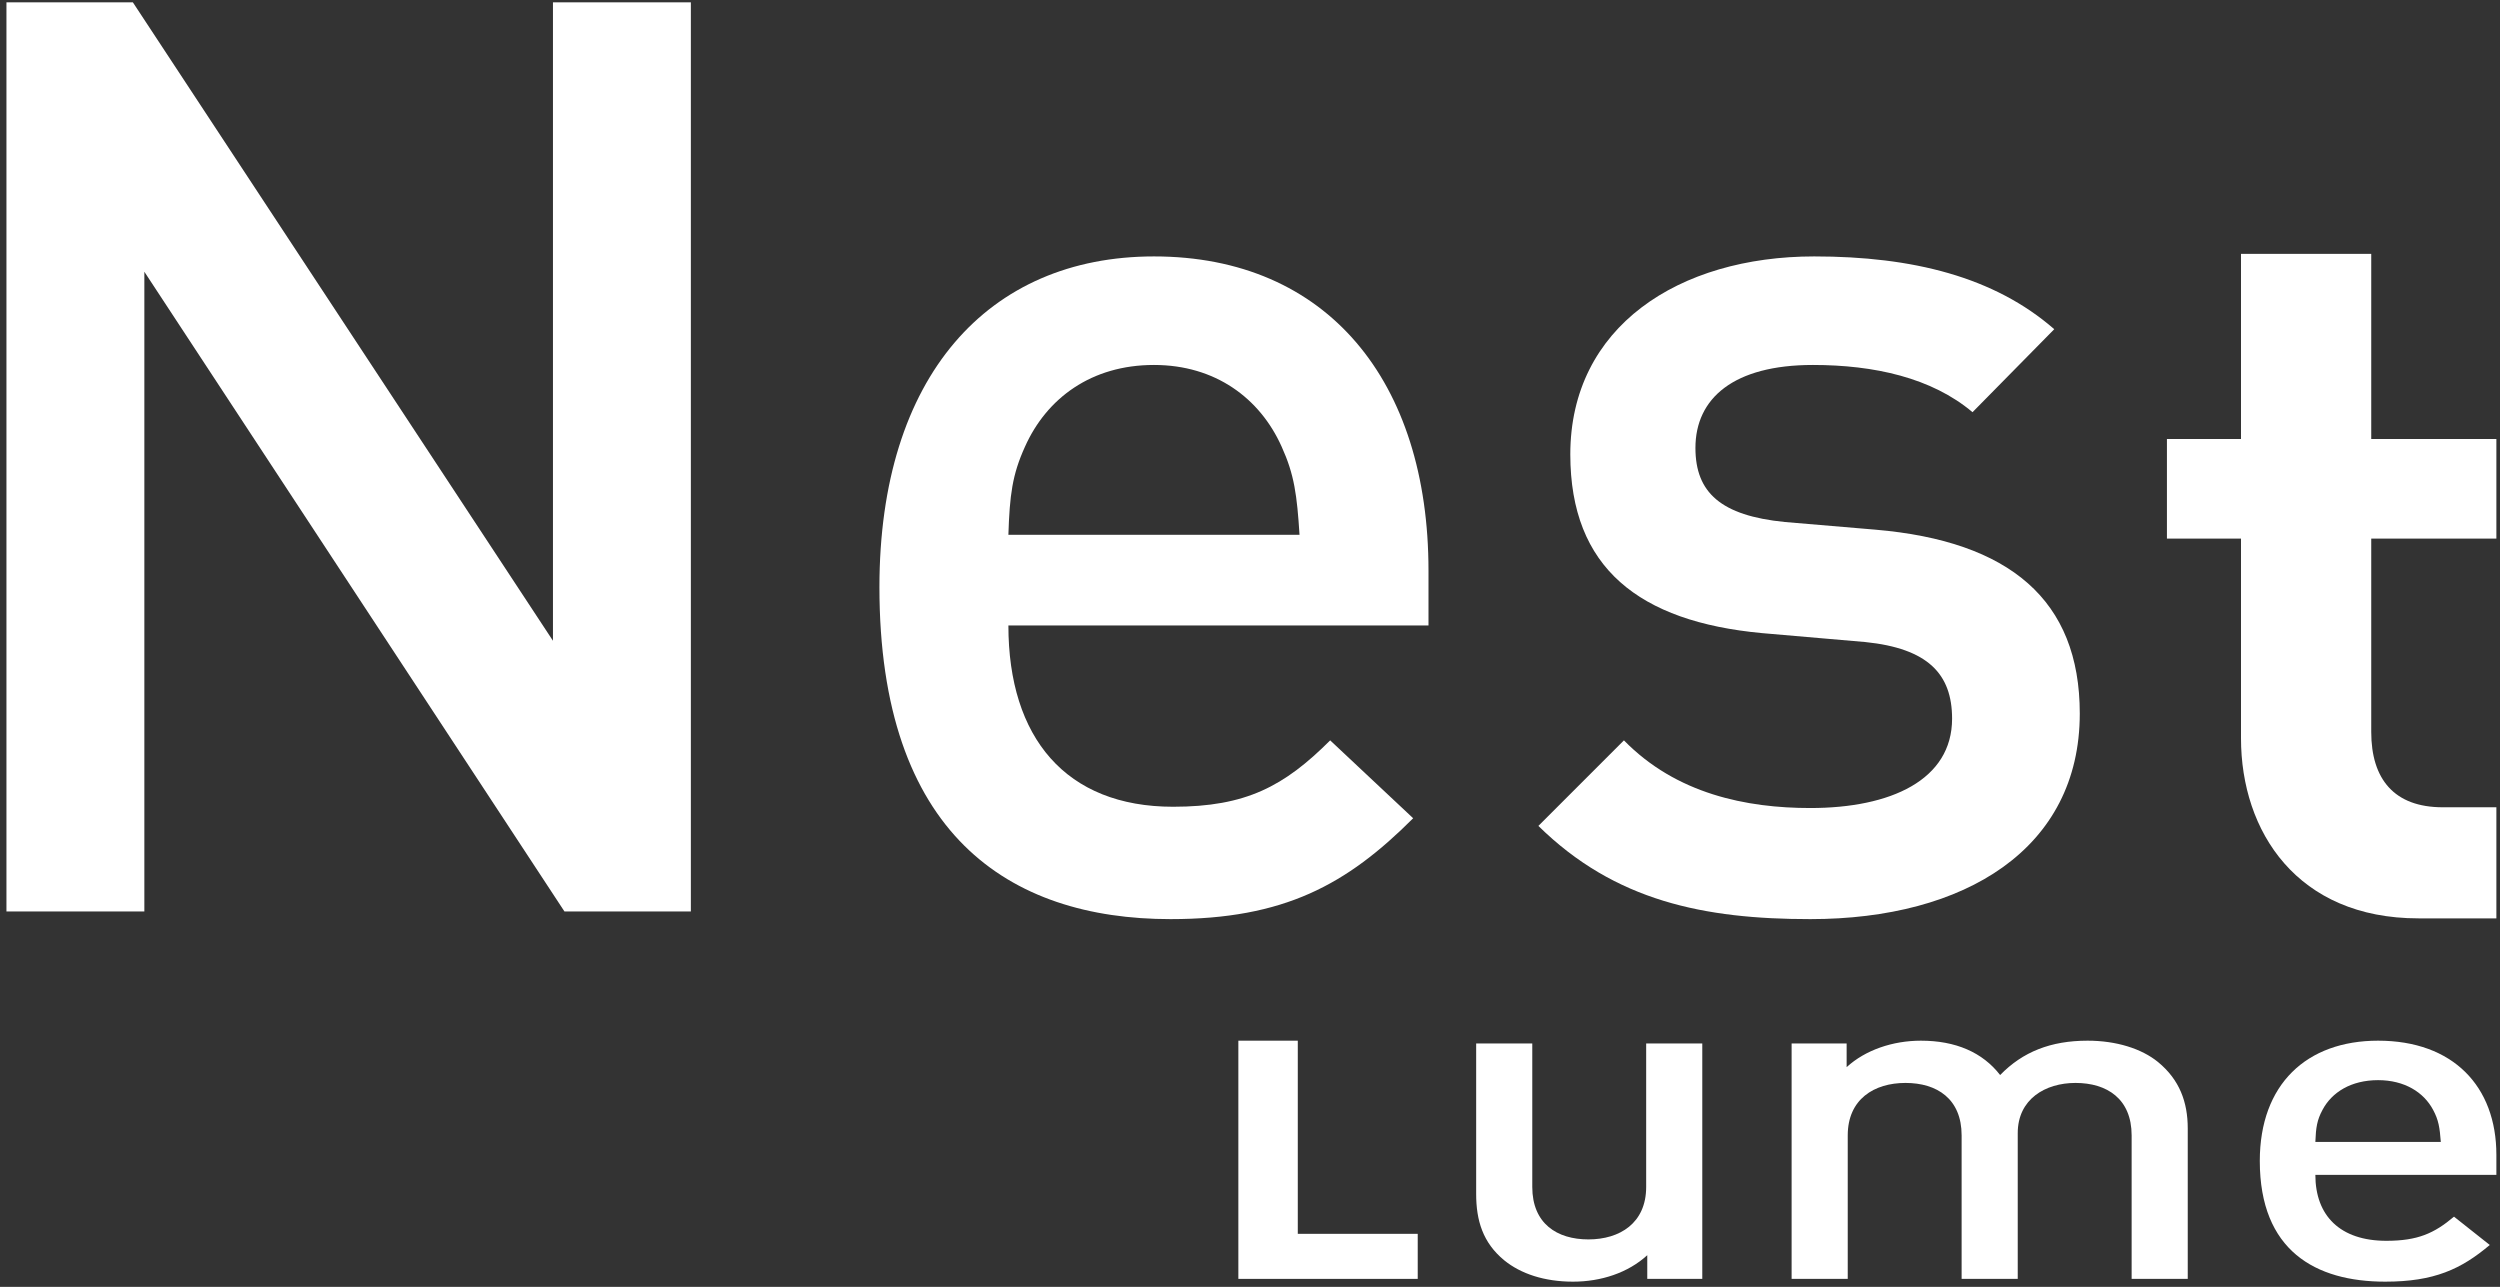 <svg xmlns="http://www.w3.org/2000/svg" fill="none" viewBox="0 0 305 157" height="157" width="305">
<rect x="0" y="0" width="305" height="157" fill="#333333" stroke="none"/>
<path fill="white" d="M84.285 111.198H68.863L17.611 33.153V111.198H0.787V0.283H16.209L67.461 78.173V0.283H84.285V111.198Z"></path>
<path fill="white" d="M174.276 76.304H123.024C123.024 90.012 130.034 98.424 143.12 98.424C151.999 98.424 156.673 95.932 162.281 90.324L172.406 99.826C164.306 107.927 156.673 112.133 142.808 112.133C123.024 112.133 107.29 101.696 107.29 71.63C107.29 45.926 120.532 31.283 140.783 31.283C161.969 31.283 174.276 46.55 174.276 69.605V76.304ZM158.542 65.243C158.23 60.414 157.919 57.922 156.361 54.494C153.713 48.575 148.26 44.525 140.783 44.525C133.15 44.525 127.698 48.575 125.049 54.494C123.491 57.922 123.18 60.414 123.024 65.243H158.542Z"></path>
<path fill="white" d="M253.733 87.052C253.733 103.565 239.713 112.133 220.864 112.133C207.934 112.133 197.029 109.952 187.683 100.761L198.12 90.324C204.507 96.867 213.075 98.58 220.864 98.58C230.678 98.58 238.155 95.153 238.155 87.675C238.155 82.223 235.195 79.108 227.562 78.329L214.944 77.238C199.989 75.836 191.577 69.293 191.577 55.429C191.577 39.851 204.818 31.283 221.331 31.283C233.326 31.283 243.296 33.776 250.618 40.163L240.648 50.288C235.663 46.082 228.653 44.525 221.175 44.525C211.517 44.525 206.843 48.575 206.843 54.65C206.843 60.102 209.959 62.907 217.748 63.685L228.808 64.62C245.165 66.022 253.733 73.188 253.733 87.052Z"></path>
<path fill="white" d="M304.558 112.041H295.055C280.256 112.041 273.402 101.448 273.402 90.076V65.71H264.366V53.559H273.402V30.971H289.291V53.559H304.558V65.71H289.291V89.297C289.291 95.061 292.095 98.488 298.015 98.488H304.558V112.041Z"></path>
<path fill="white" d="M172.962 156.023H151.08V126.963H158.33V150.528H172.962V156.023Z"></path>
<path fill="white" d="M207.679 156.023H200.967V153.134C198.618 155.286 195.329 156.363 191.905 156.363C188.415 156.363 185.529 155.4 183.515 153.757C180.897 151.604 180.092 148.885 180.092 145.656V127.303H186.938V144.807C186.938 149.282 189.959 151.208 193.785 151.208C197.611 151.208 200.833 149.225 200.833 144.807V127.303H207.679V156.023Z"></path>
<path fill="white" d="M266.905 156.023H260.059V138.519C260.059 134.044 257.038 132.118 253.212 132.118C249.521 132.118 246.164 134.1 246.164 138.236V156.023H239.318V138.519C239.318 134.044 236.297 132.118 232.471 132.118C228.645 132.118 225.424 134.1 225.424 138.519V156.023H218.577V127.303H225.289V130.192C227.572 128.096 230.928 126.963 234.351 126.963C238.58 126.963 241.869 128.379 244.017 131.155C246.769 128.322 250.192 126.963 254.689 126.963C258.179 126.963 261.267 127.926 263.281 129.569C265.898 131.721 266.905 134.44 266.905 137.669V156.023Z"></path>
<path fill="white" d="M304.558 143.334H282.474C282.474 148.319 285.495 151.378 291.133 151.378C294.959 151.378 296.973 150.471 299.389 148.432L303.752 151.888C300.262 154.833 296.973 156.363 290.999 156.363C282.474 156.363 275.695 152.567 275.695 141.634C275.695 132.288 281.4 126.963 290.126 126.963C299.255 126.963 304.558 132.514 304.558 140.898V143.334ZM297.778 139.312C297.644 137.556 297.51 136.649 296.839 135.403C295.698 133.251 293.348 131.778 290.126 131.778C286.837 131.778 284.488 133.251 283.347 135.403C282.676 136.649 282.542 137.556 282.474 139.312H297.778Z"></path>
</svg>

